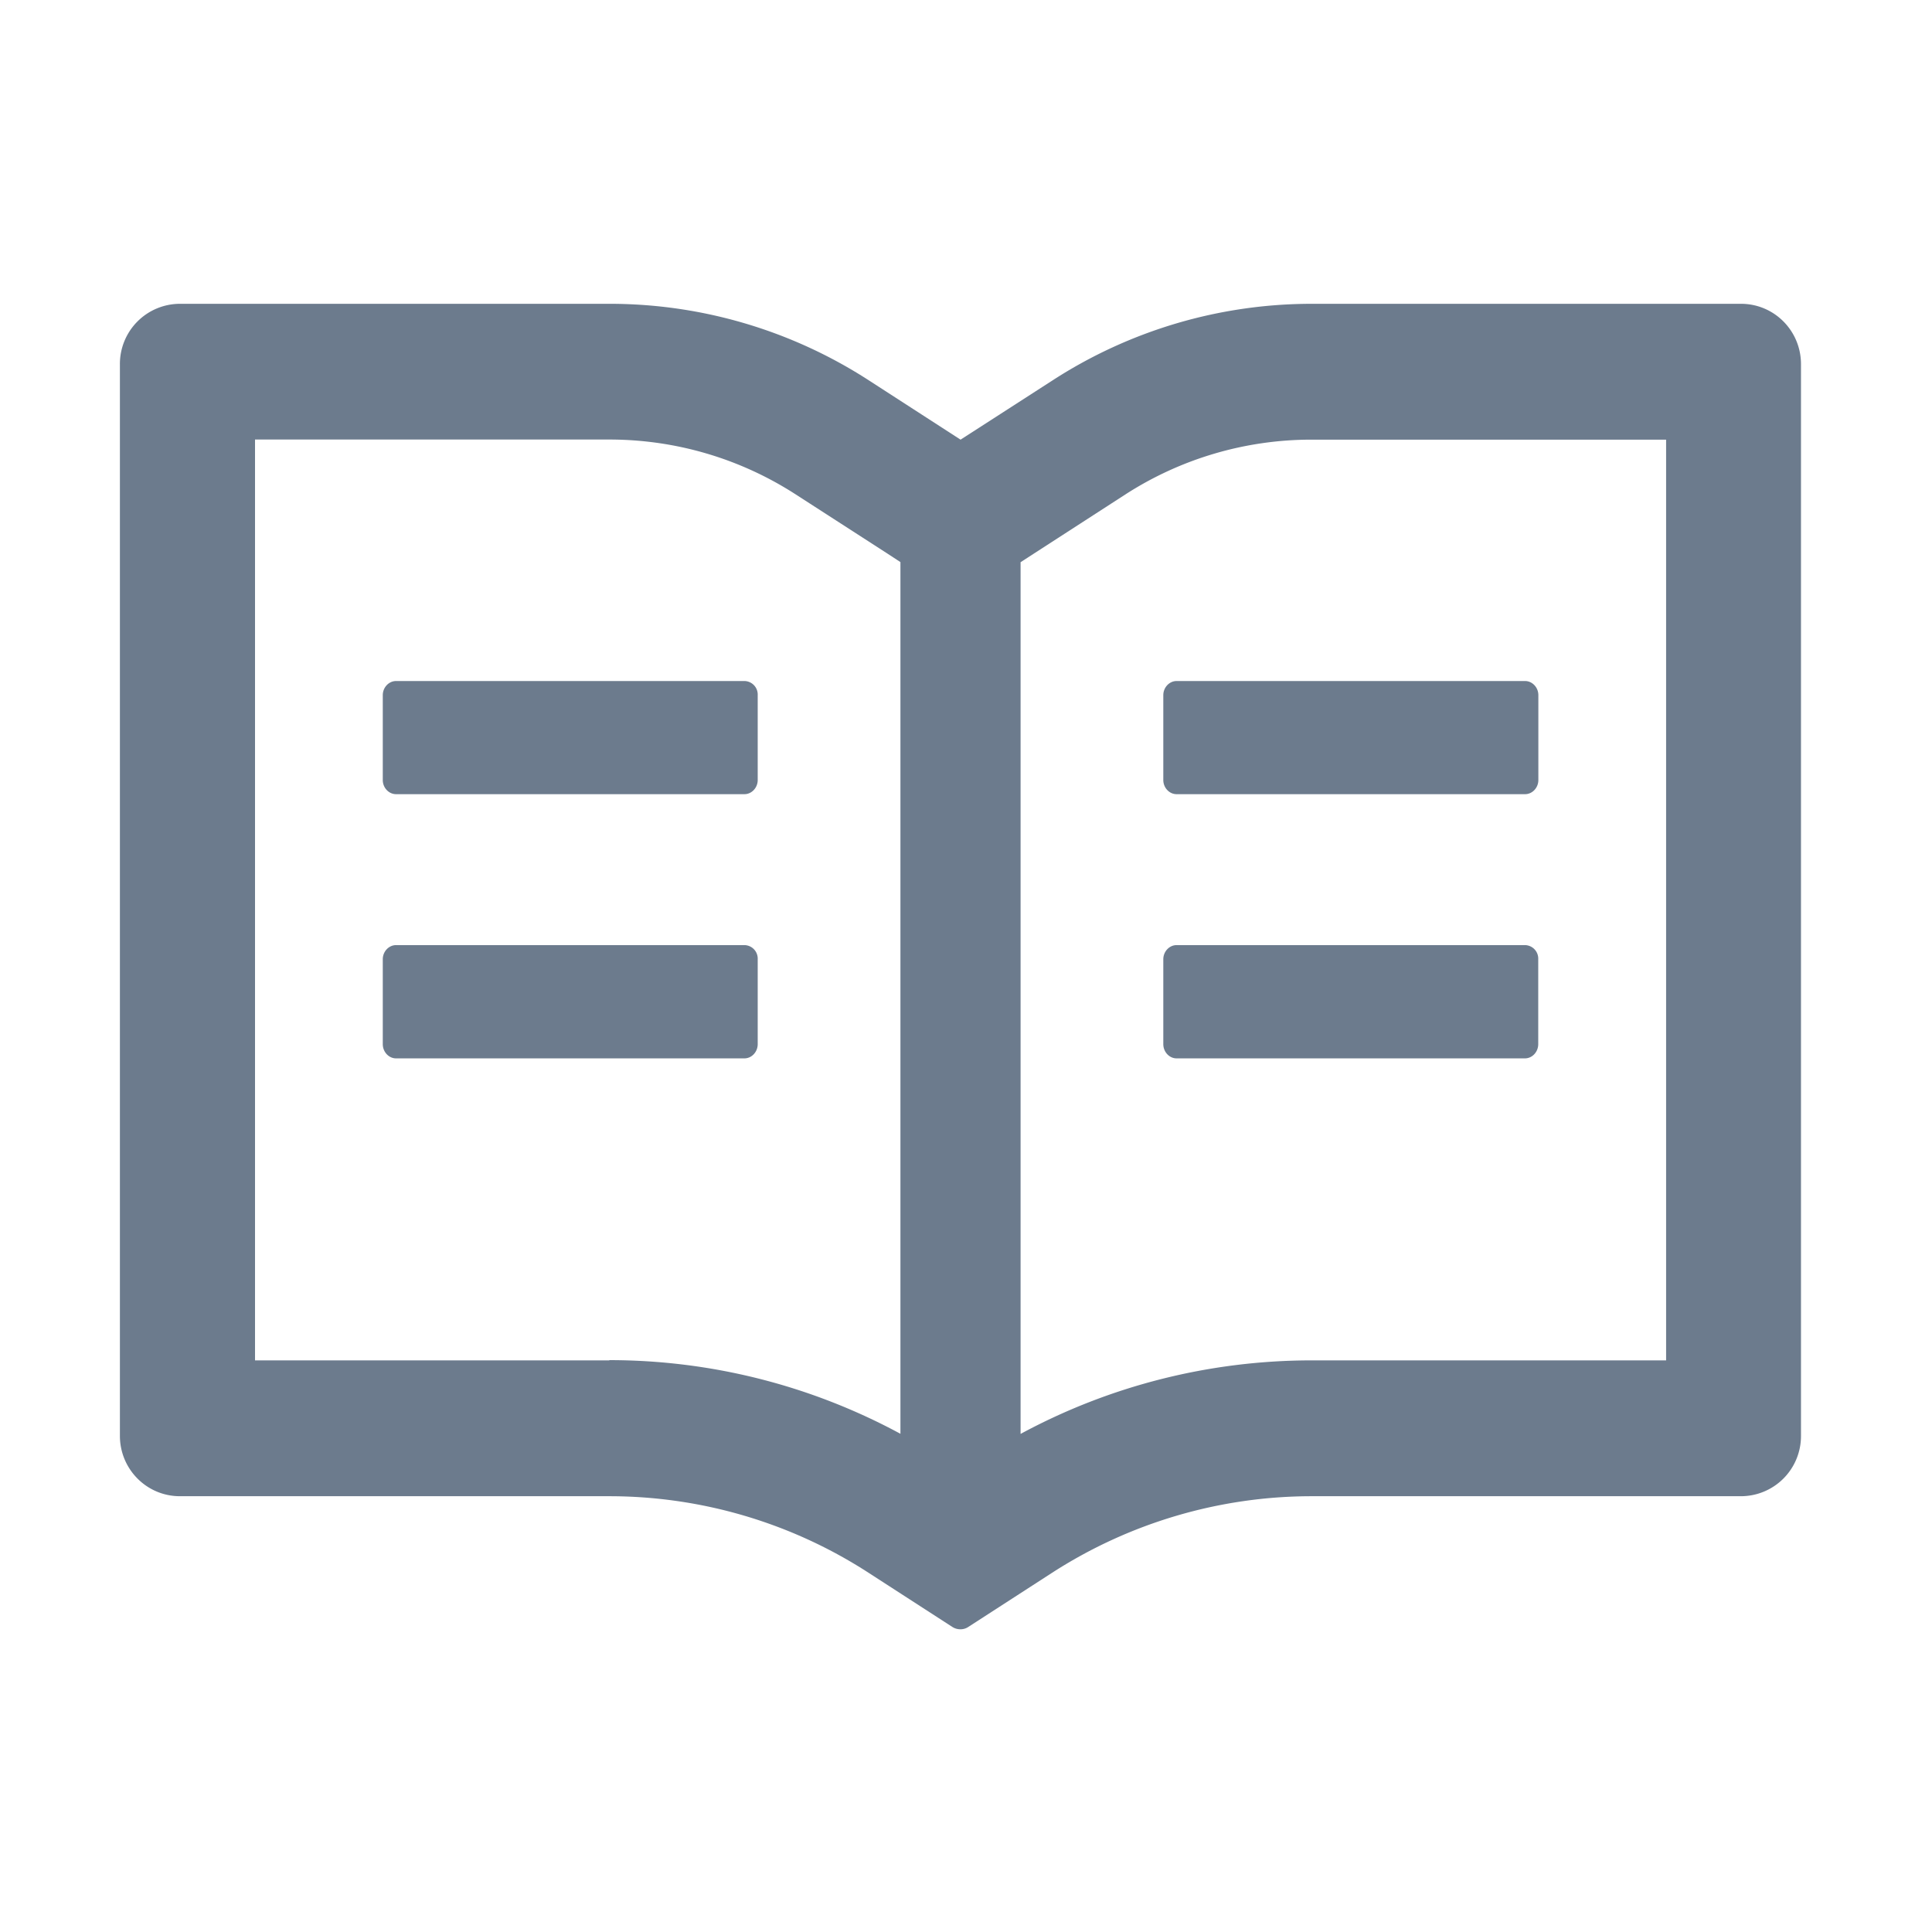 <svg width="16" height="16" viewBox="0 0 16 16" fill="none" xmlns="http://www.w3.org/2000/svg">
    <path d="M14.42 2.516h-3.556c-.763 0-1.509.22-2.15.636l-.759.489-.758-.49a3.95 3.95 0 0 0-2.15-.635H1.49a.498.498 0 0 0-.497.5v8.875c0 .276.222.5.497.5h3.555c.763 0 1.51.22 2.151.636l.69.446c.02.013.043.02.067.02a.116.116 0 0 0 .067-.02l.69-.446a3.967 3.967 0 0 1 2.153-.636h3.555a.498.498 0 0 0 .497-.5V3.016c0-.277-.222-.5-.497-.5zm-9.373 8.75H2.112V3.64h2.933c.55 0 1.085.157 1.547.456l.758.489.107.07v7.219c-.74-.4-1.566-.61-2.412-.61zm8.75 0h-2.933c-.845 0-1.672.209-2.412.609V4.656l.108-.07.758-.49a2.84 2.84 0 0 1 1.546-.455h2.934v7.625zM6.168 5.64H3.28c-.06 0-.11.053-.11.117v.703c0 .064.05.117.11.117h2.885c.06 0 .11-.053.11-.117v-.703a.112.112 0 0 0-.108-.117zm3.466.117v.703c0 .064.05.117.11.117h2.886c.06 0 .11-.053.11-.117v-.703c0-.064-.05-.117-.11-.117H9.744c-.06 0-.11.053-.11.117zm-3.466 2.07H3.28c-.06 0-.11.053-.11.117v.703c0 .065.05.118.11.118h2.885c.06 0 .11-.053.11-.118v-.703a.112.112 0 0 0-.108-.117zm6.464 0H9.744c-.06 0-.11.053-.11.117v.703c0 .065.05.118.11.118h2.885c.06 0 .11-.053.11-.118v-.703a.112.112 0 0 0-.108-.117z" fill="#6C7B8D"/>
</svg>
